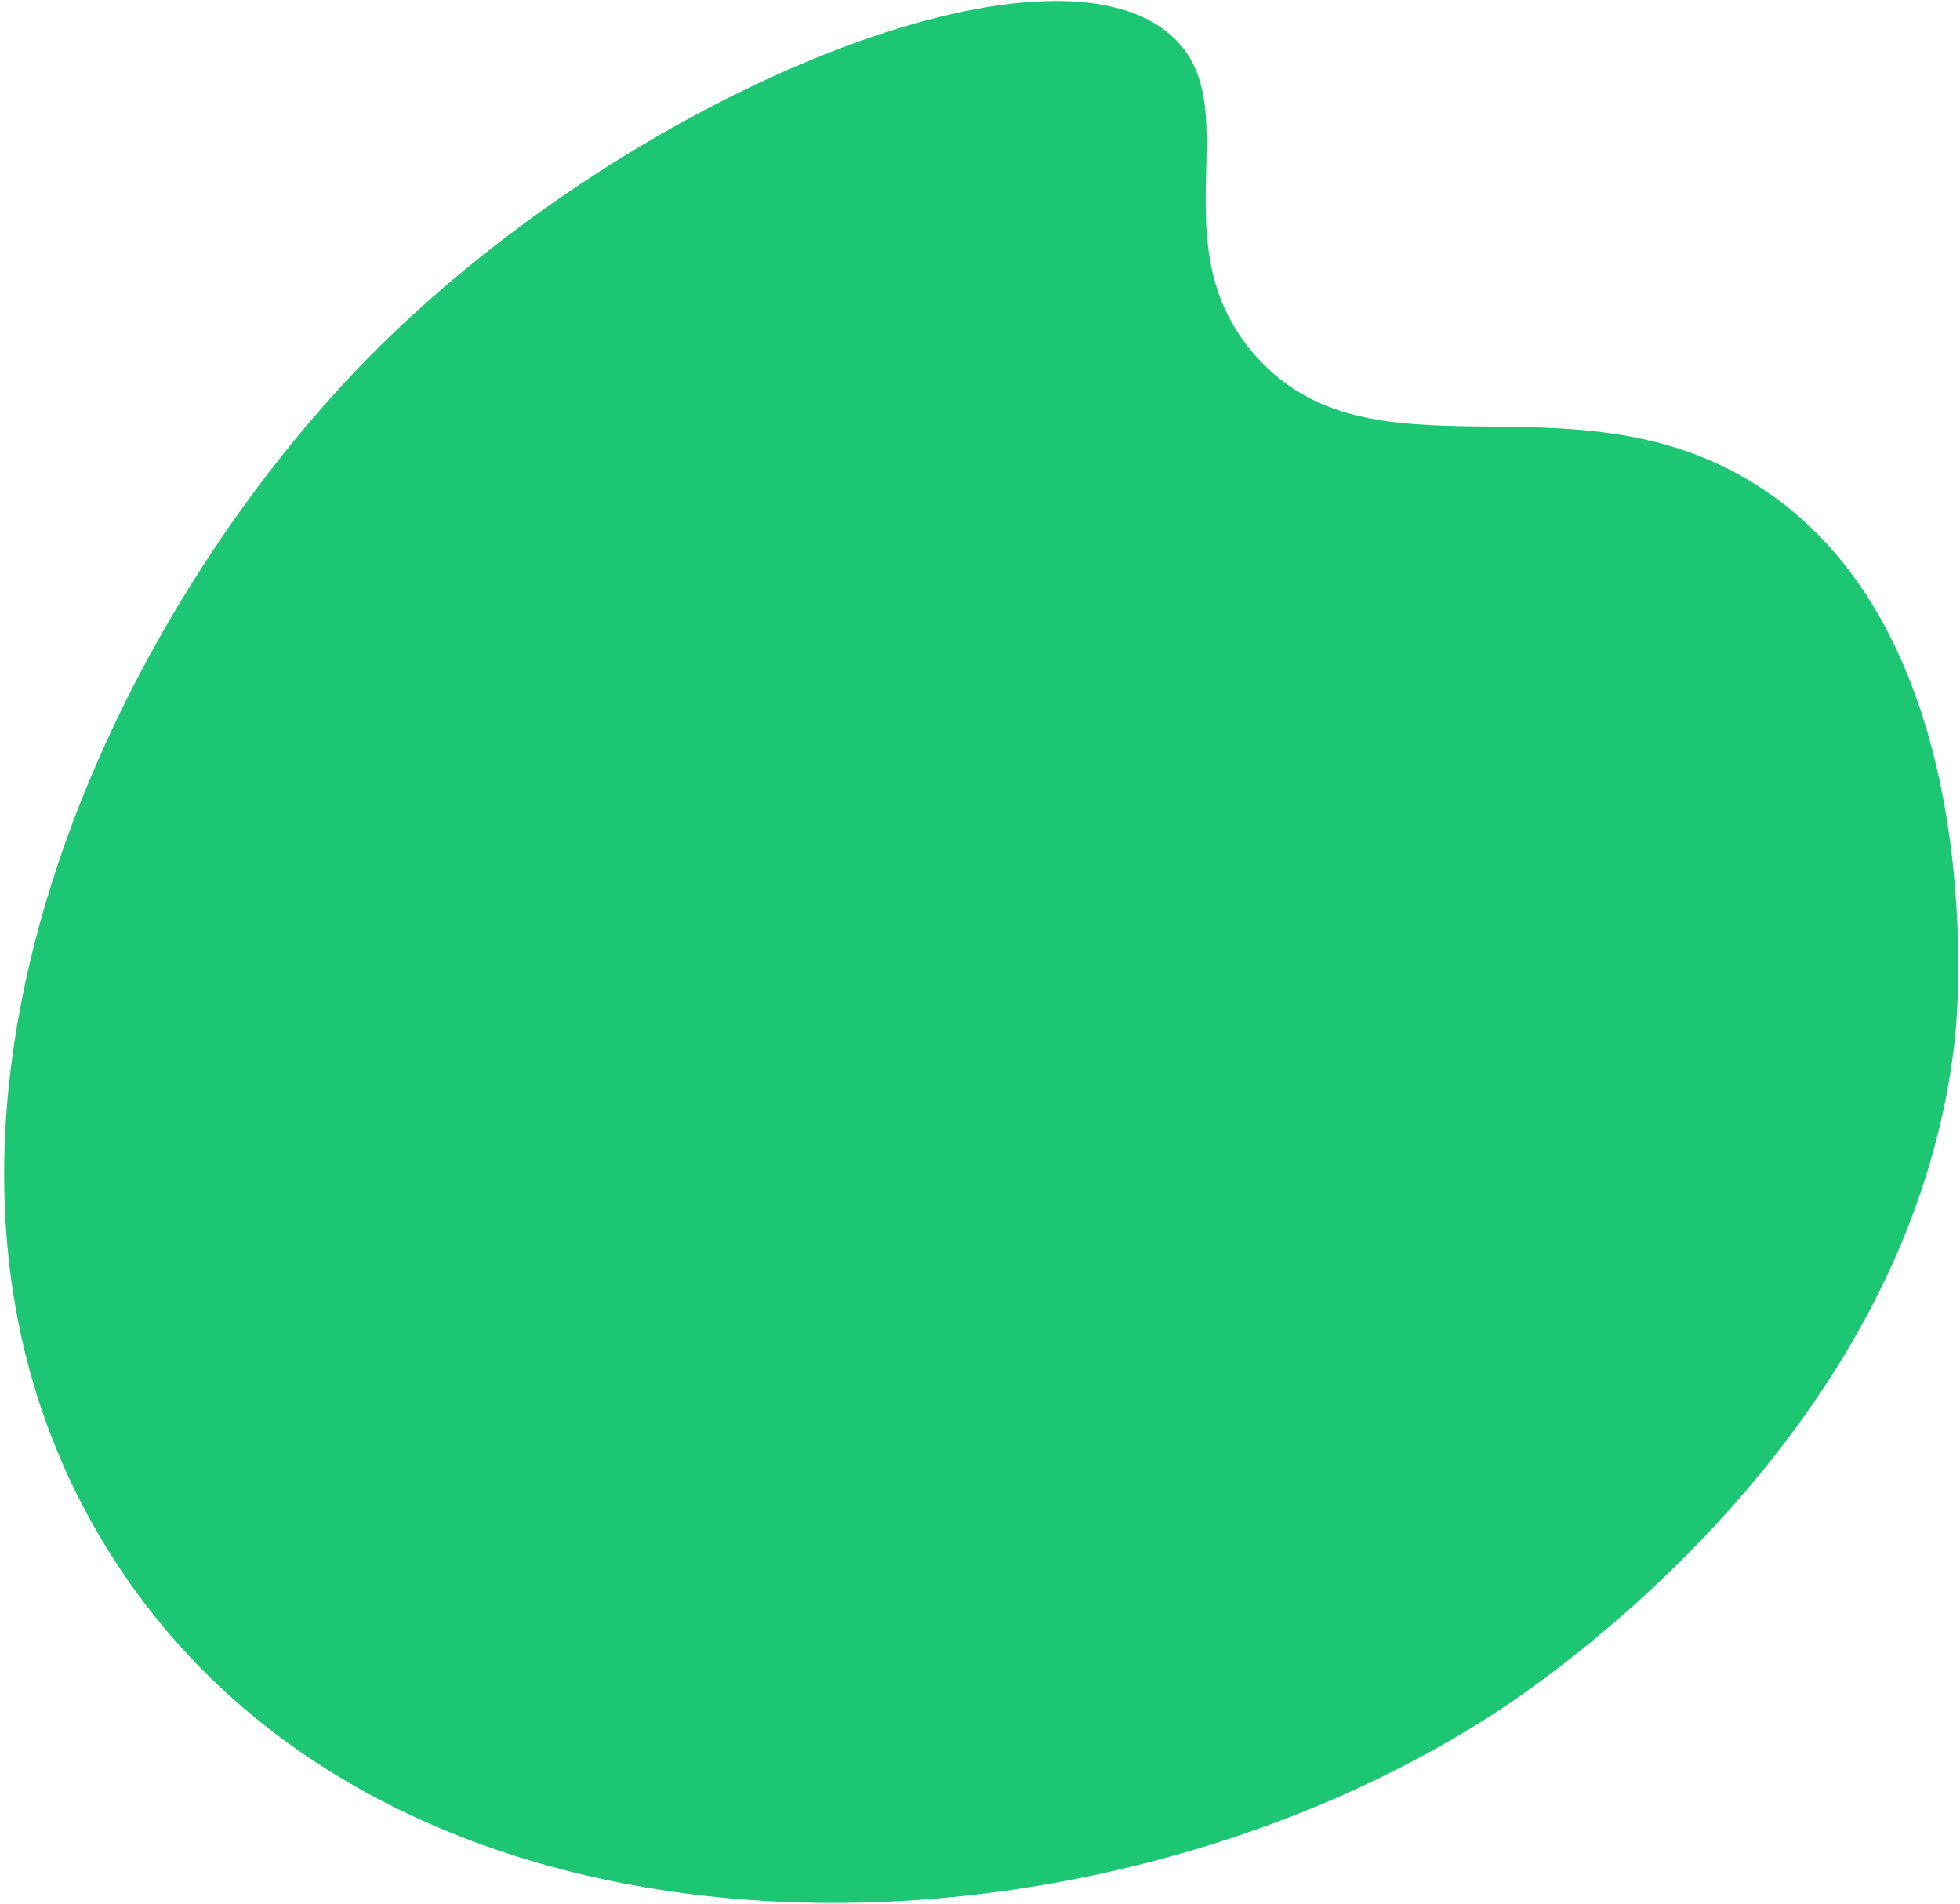 <?xml version="1.0" encoding="UTF-8"?> <svg xmlns="http://www.w3.org/2000/svg" width="418" height="406" viewBox="0 0 418 406" fill="none"> <path d="M372.445 102.097C333.539 79.401 292.542 103.697 267.828 75.936C246.293 51.748 267.237 21.865 249.137 7.017C221.563 -15.604 132.877 20.848 78.253 76.589C21.85 134.146 -29.399 244.074 22.242 329.218C80.221 424.81 227.983 423.358 317.764 365.915C327.474 359.704 408.027 306.53 416.991 220.735C417.439 216.448 425.041 132.777 372.446 102.096L372.445 102.097Z" fill="#1CC672"></path> </svg> 